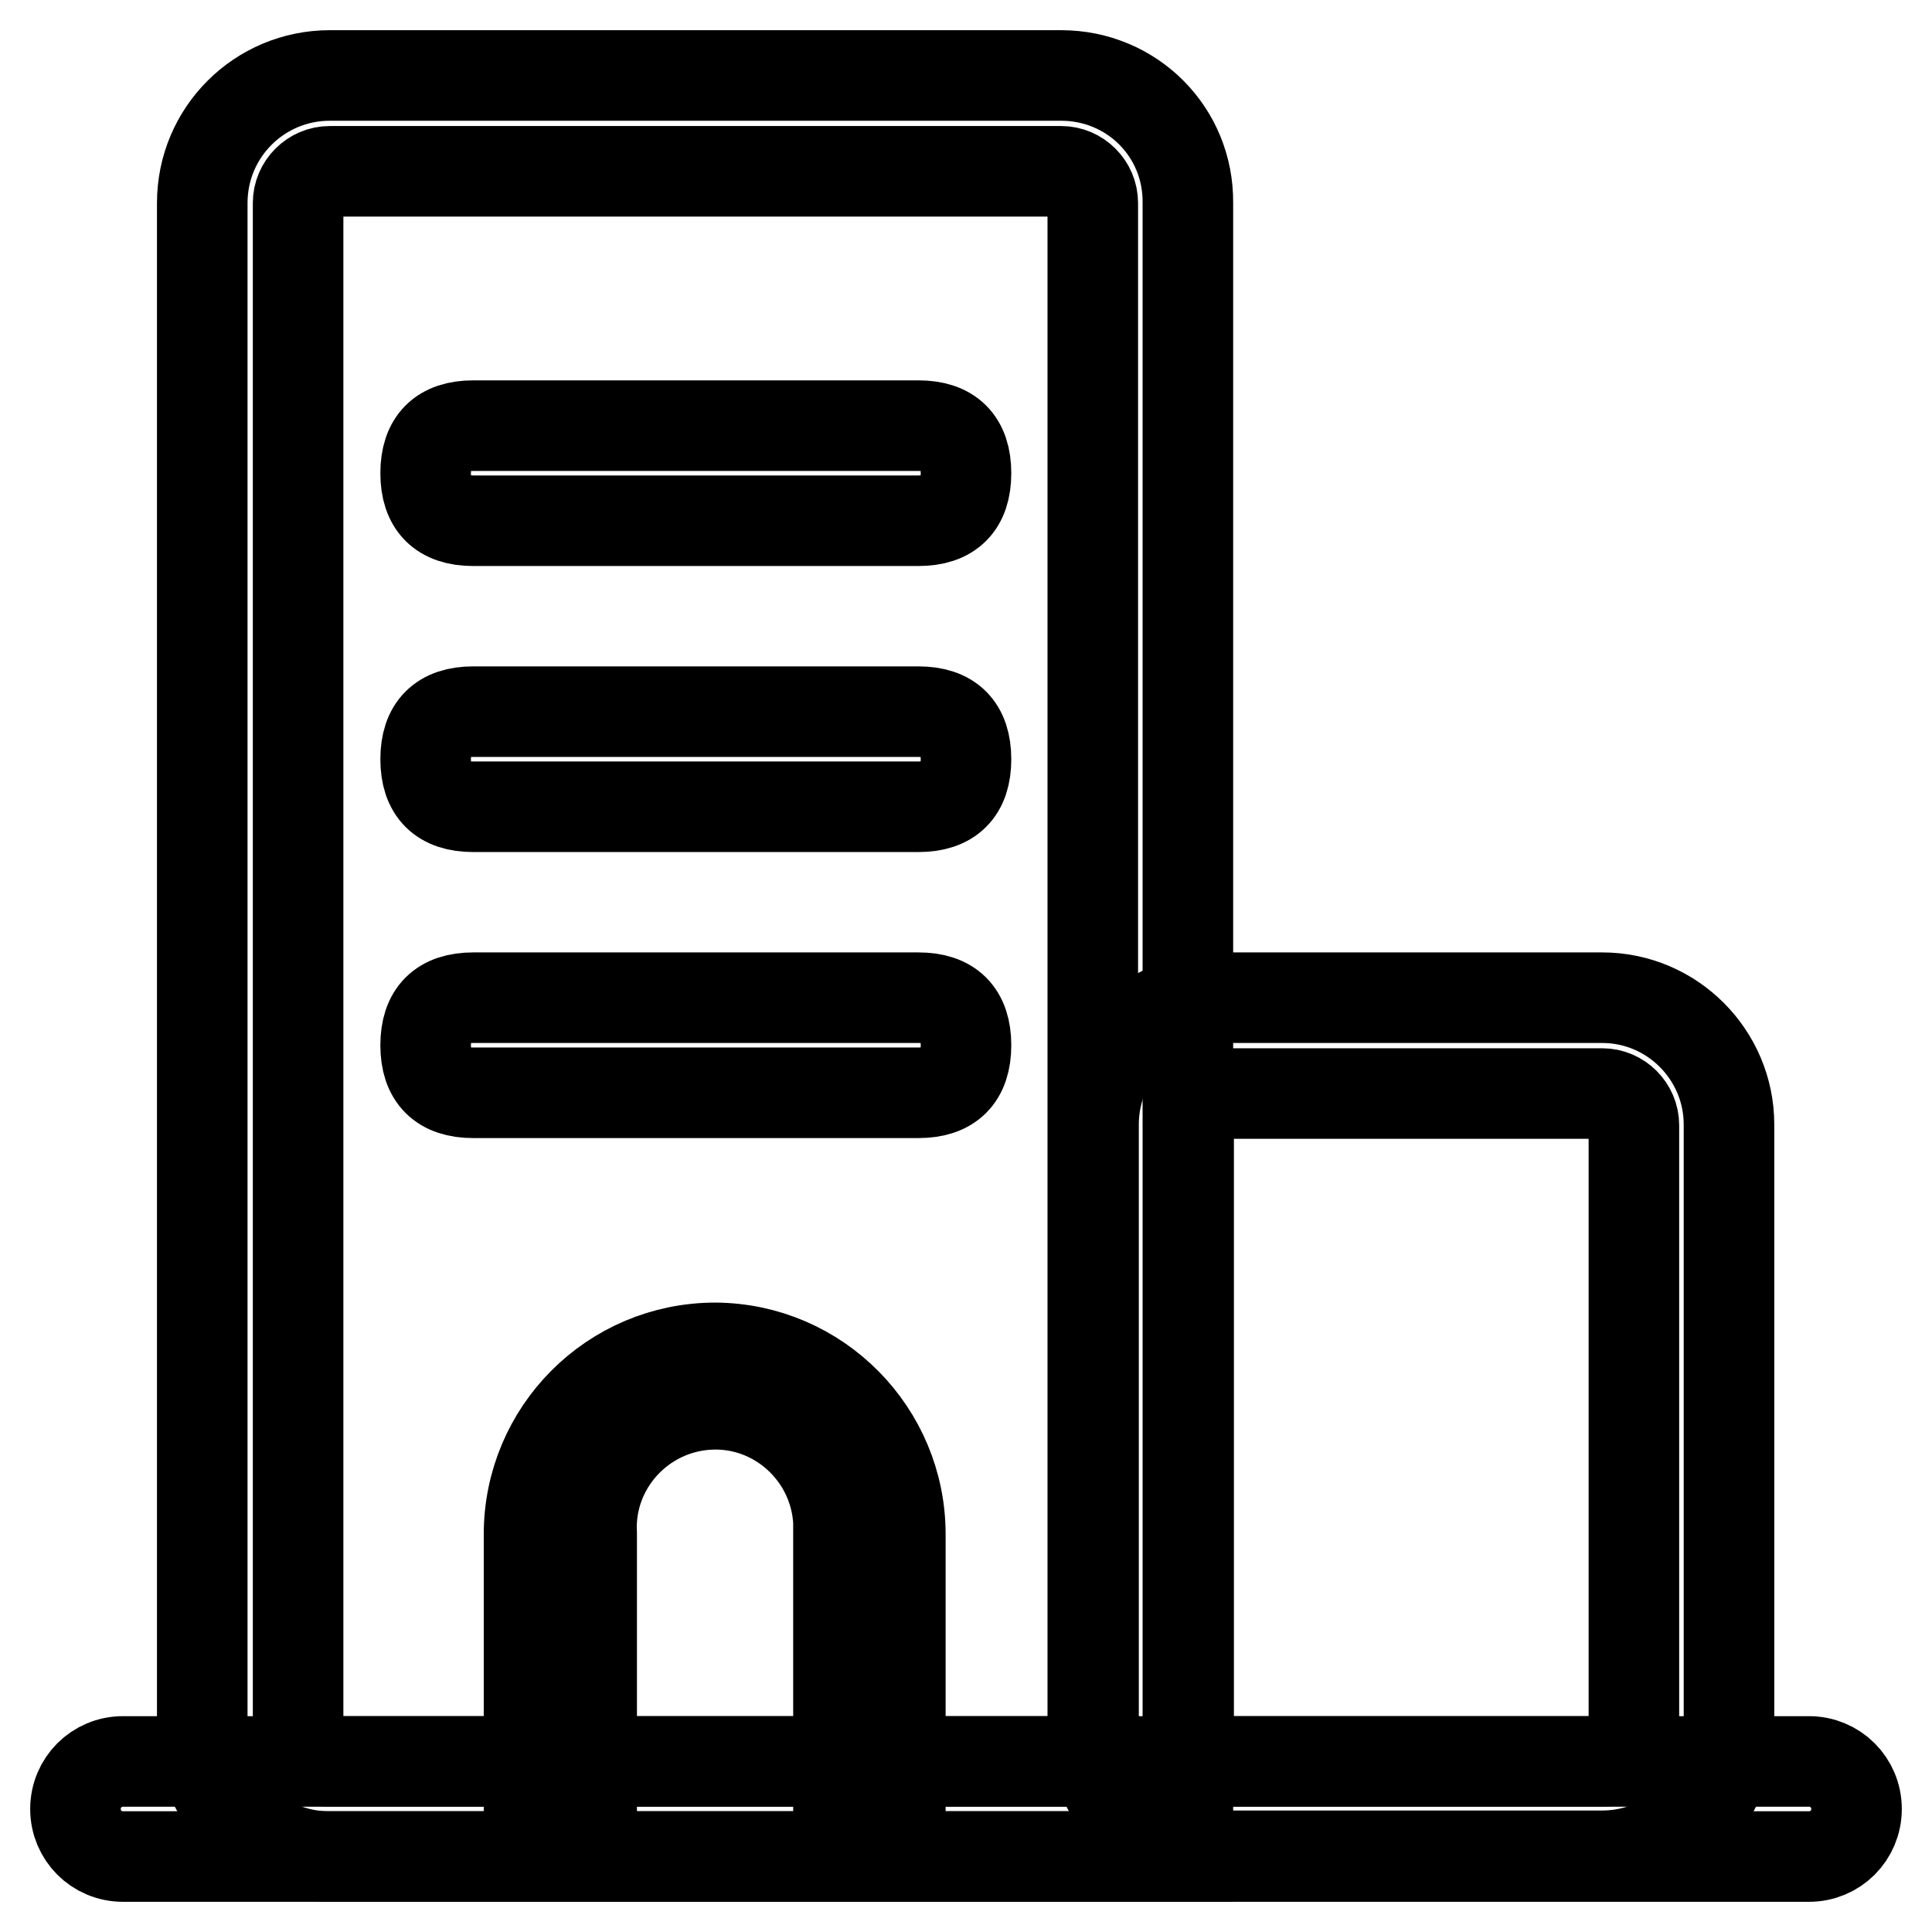 <?xml version="1.0" encoding="utf-8"?>
<!-- Svg Vector Icons : http://www.onlinewebfonts.com/icon -->
<!DOCTYPE svg PUBLIC "-//W3C//DTD SVG 1.1//EN" "http://www.w3.org/Graphics/SVG/1.1/DTD/svg11.dtd">
<svg version="1.1" xmlns="http://www.w3.org/2000/svg" xmlns:xlink="http://www.w3.org/1999/xlink" x="0px" y="0px" viewBox="0 0 256 256" enable-background="new 0 0 256 256" xml:space="preserve">
<g> <path stroke-width="12" fill-opacity="0" stroke="#000000"  d="M246,239.7c0,3.5-2.8,6.3-6.3,6.3H16.3c-3.5,0-6.3-2.8-6.3-6.3s2.8-6.3,6.3-6.3h223.4 C243.2,233.4,246,236.2,246,239.7L246,239.7z"/> <path stroke-width="12" fill-opacity="0" stroke="#000000"  d="M140.6,10H43.7c-9.3,0-16.9,7.5-16.9,16.9v202.3c0,1.4,0.2,2.8,0.5,4.2c1.9,7.4,8.6,12.6,16.3,12.6h113.8 V26.9C157.5,17.5,150,10,140.6,10z M43.7,233.4c-2.3,0-4.2-1.9-4.2-4.2V26.9c0-2.3,1.9-4.2,4.2-4.2h96.9c2.3,0,4.2,1.9,4.2,4.2 v206.5H43.7z"/> <path stroke-width="12" fill-opacity="0" stroke="#000000"  d="M212.3,132.2h-50.6c-1.4,0-2.8,0.2-4.2,0.5c-7.4,1.9-12.6,8.6-12.6,16.3v80.1c0,1.4,0.2,2.8,0.5,4.2 c1.5,5.9,6.2,10.6,12.1,12.1c1.4,0.4,2.8,0.6,4.2,0.5h50.6c7.7,0,14.4-5.2,16.3-12.6c0.4-1.4,0.6-2.8,0.5-4.2v-80.1 C229.1,139.8,221.6,132.2,212.3,132.2z M161.7,233.4c-2.3,0-4.2-1.9-4.2-4.2v-80.1c0-2.3,1.9-4.2,4.2-4.2h50.6 c2.3,0,4.2,1.9,4.2,4.2v80.1c0,2.3-1.9,4.2-4.2,4.2H161.7z M94.8,178.6c-13.7,0-24.7,11.1-24.7,24.7c0,0,0,0,0,0v38.9 c0,1.2,0.1,2.5,0.3,3.7h8.4c-0.3-1.2-0.4-2.5-0.4-3.7v-38.9c-0.5-9,6.5-16.7,15.5-17.2c9-0.5,16.7,6.5,17.2,15.5c0,0.6,0,1.1,0,1.7 v38.9c0,1.3-0.2,2.5-0.5,3.7h8.4c0.2-1.2,0.3-2.5,0.3-3.7v-38.9C119.3,189.8,108.4,178.7,94.8,178.6z"/> <path stroke-width="12" fill-opacity="0" stroke="#000000"  d="M62.7,56.4h59c4.2,0,6.3,2.1,6.3,6.3l0,0c0,4.2-2.1,6.3-6.3,6.3h-59c-4.2,0-6.3-2.1-6.3-6.3l0,0 C56.4,58.5,58.5,56.4,62.7,56.4z"/> <path stroke-width="12" fill-opacity="0" stroke="#000000"  d="M62.7,94.3h59c4.2,0,6.3,2.1,6.3,6.3l0,0c0,4.2-2.1,6.3-6.3,6.3h-59c-4.2,0-6.3-2.1-6.3-6.3l0,0 C56.4,96.4,58.5,94.3,62.7,94.3z"/> <path stroke-width="12" fill-opacity="0" stroke="#000000"  d="M62.7,132.2h59c4.2,0,6.3,2.1,6.3,6.3l0,0c0,4.2-2.1,6.3-6.3,6.3h-59c-4.2,0-6.3-2.1-6.3-6.3l0,0 C56.4,134.3,58.5,132.2,62.7,132.2z"/></g>
</svg>